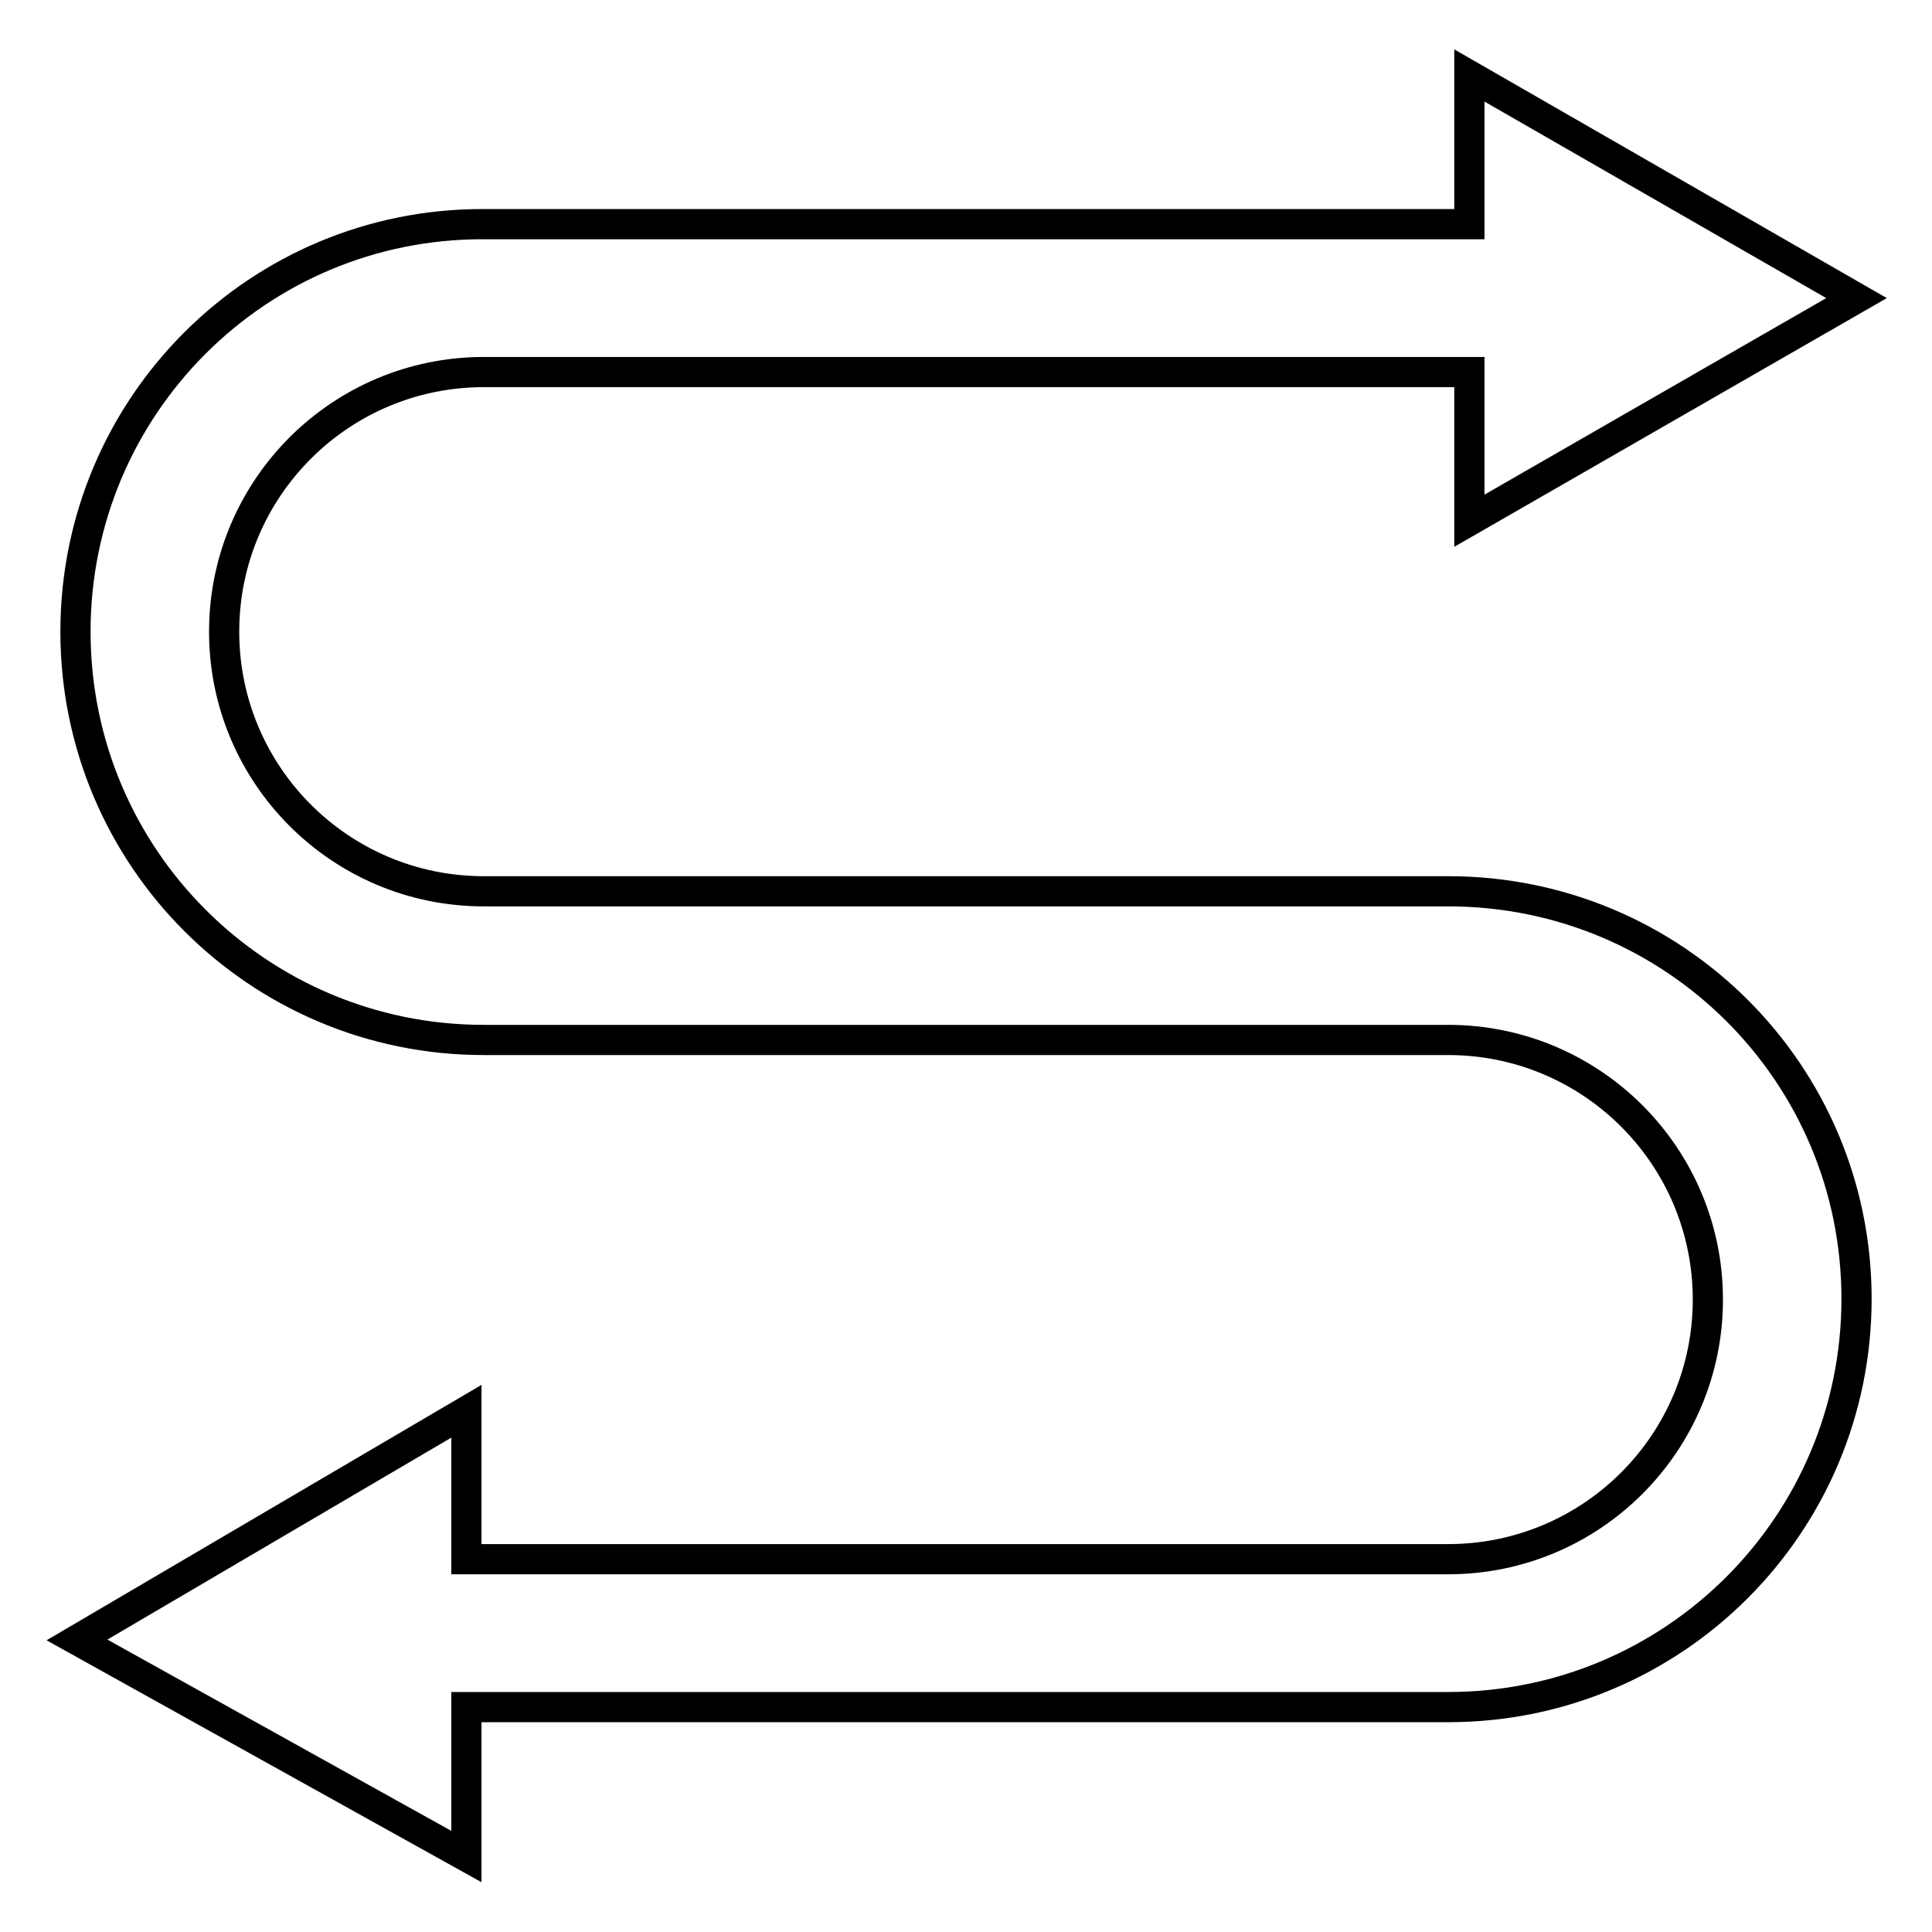 <?xml version="1.0" encoding="utf-8"?>
<!-- Svg Vector Icons : http://www.onlinewebfonts.com/icon -->
<!DOCTYPE svg PUBLIC "-//W3C//DTD SVG 1.1//EN" "http://www.w3.org/Graphics/SVG/1.1/DTD/svg11.dtd">
<svg version="1.1" xmlns="http://www.w3.org/2000/svg" xmlns:xlink="http://www.w3.org/1999/xlink" x="0px" y="0px" viewBox="0 0 256 256" enable-background="new 0 0 256 256" xml:space="preserve">
<g> <path stroke-width="4" fill-opacity="0" stroke="#000000"  d="M191.9,118.1H64.1c-19,0-34.4-15.4-34.4-34.4c0-19,15.4-34.4,34.4-34.4h130.6V69L246,39.5L194.7,10v19.7 H64.1C34.2,29.6,10,53.8,10,83.7s24.2,54.1,54.1,54.1h127.8c19,0,34.4,15.4,34.4,34.4s-15.4,34.4-34.4,34.4H61.8V187l-51.6,30.3 L61.8,246v-19.8h130.1c29.9,0,54.1-24.2,54.1-54.1S221.8,118.1,191.9,118.1z"/></g>
</svg>